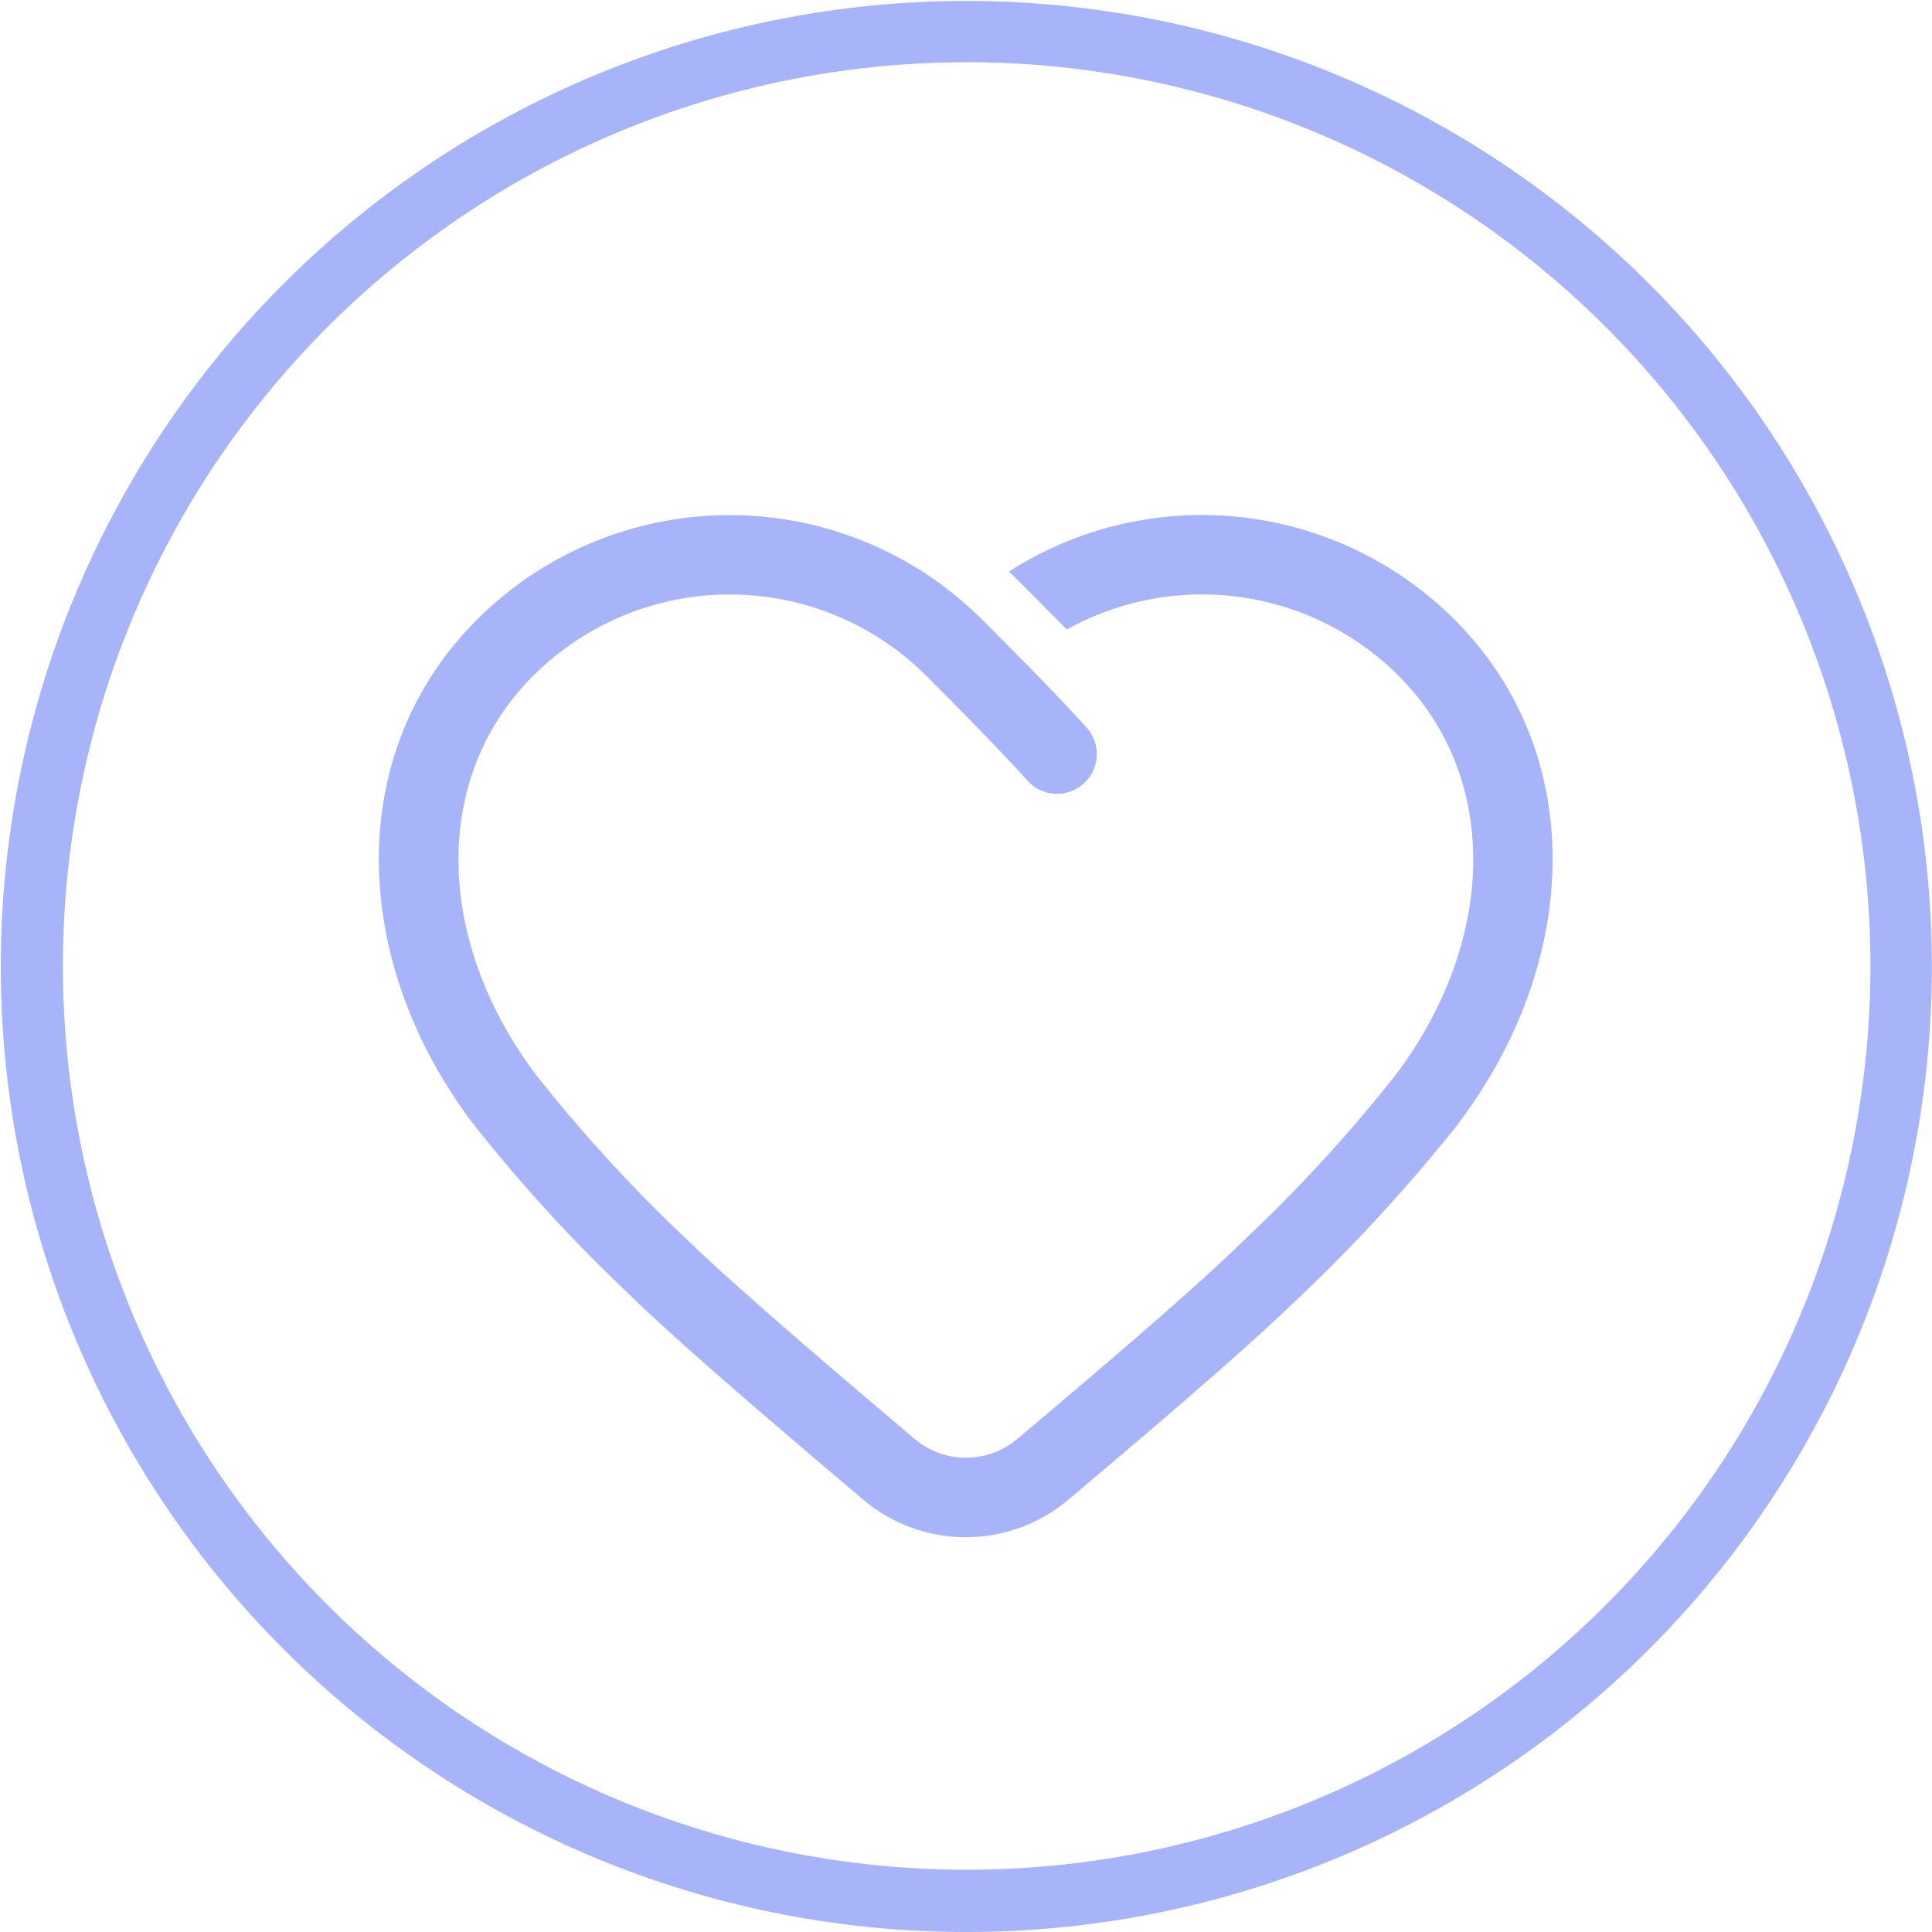 <svg xmlns="http://www.w3.org/2000/svg" width="90" height="90" viewBox="0 0 90 90"><g transform="translate(-499.004 -3958)"><g transform="translate(499.004 3958)"><path d="M44.991,89.974a44.978,44.978,0,1,1,17.516-3.538,45,45,0,0,1-17.516,3.538Zm0-87.1A42.1,42.1,0,1,0,61.386,6.178,42.131,42.131,0,0,0,44.991,2.871Z" transform="translate(-0.006 0.026)" fill="#a7b4fa"/><path d="M22.217,28.847a16.659,16.659,0,0,1,21.308-1.881,17.016,17.016,0,0,1,2.241,1.881l-.336-.324q.071.065.142.133l.194.191.759.762q.564.567,1.113,1.125l.3.3q1.694,1.733,2.684,2.831a1.85,1.85,0,0,1-2.749,2.477l-.35-.384q-1.484-1.618-4.364-4.5l-.442-.421a12.96,12.96,0,0,0-17.877.421c-4.759,4.758-4.547,12.348.12,18.566a71.4,71.4,0,0,0,7.095,7.74l.1.095q2.16,2.083,7.908,6.982l2.558,2.17a3.7,3.7,0,0,0,4.769,0l2.338-1.976q5.656-4.8,7.892-6.958l.647-.627a69.643,69.643,0,0,0,6.774-7.428c4.665-6.218,4.875-13.809.12-18.566A12.96,12.96,0,0,0,49.7,29.3q-1.061-1.08-2.181-2.2-.254-.254-.515-.5a16.655,16.655,0,0,1,20.763,2.241c6.183,6.182,5.915,15.819.227,23.4l-.176.234a78.462,78.462,0,0,1-7.635,8.264l-.12.114q-2.464,2.36-8.471,7.447l-1.829,1.544a7.4,7.4,0,0,1-9.541-.008q-7.782-6.572-10.545-9.217l-.544-.528A72.916,72.916,0,0,1,21.99,52.25c-5.688-7.584-5.951-17.221.227-23.4Z" transform="translate(-0.006 0.026)" fill="#a7b4fa"/></g></g></svg>